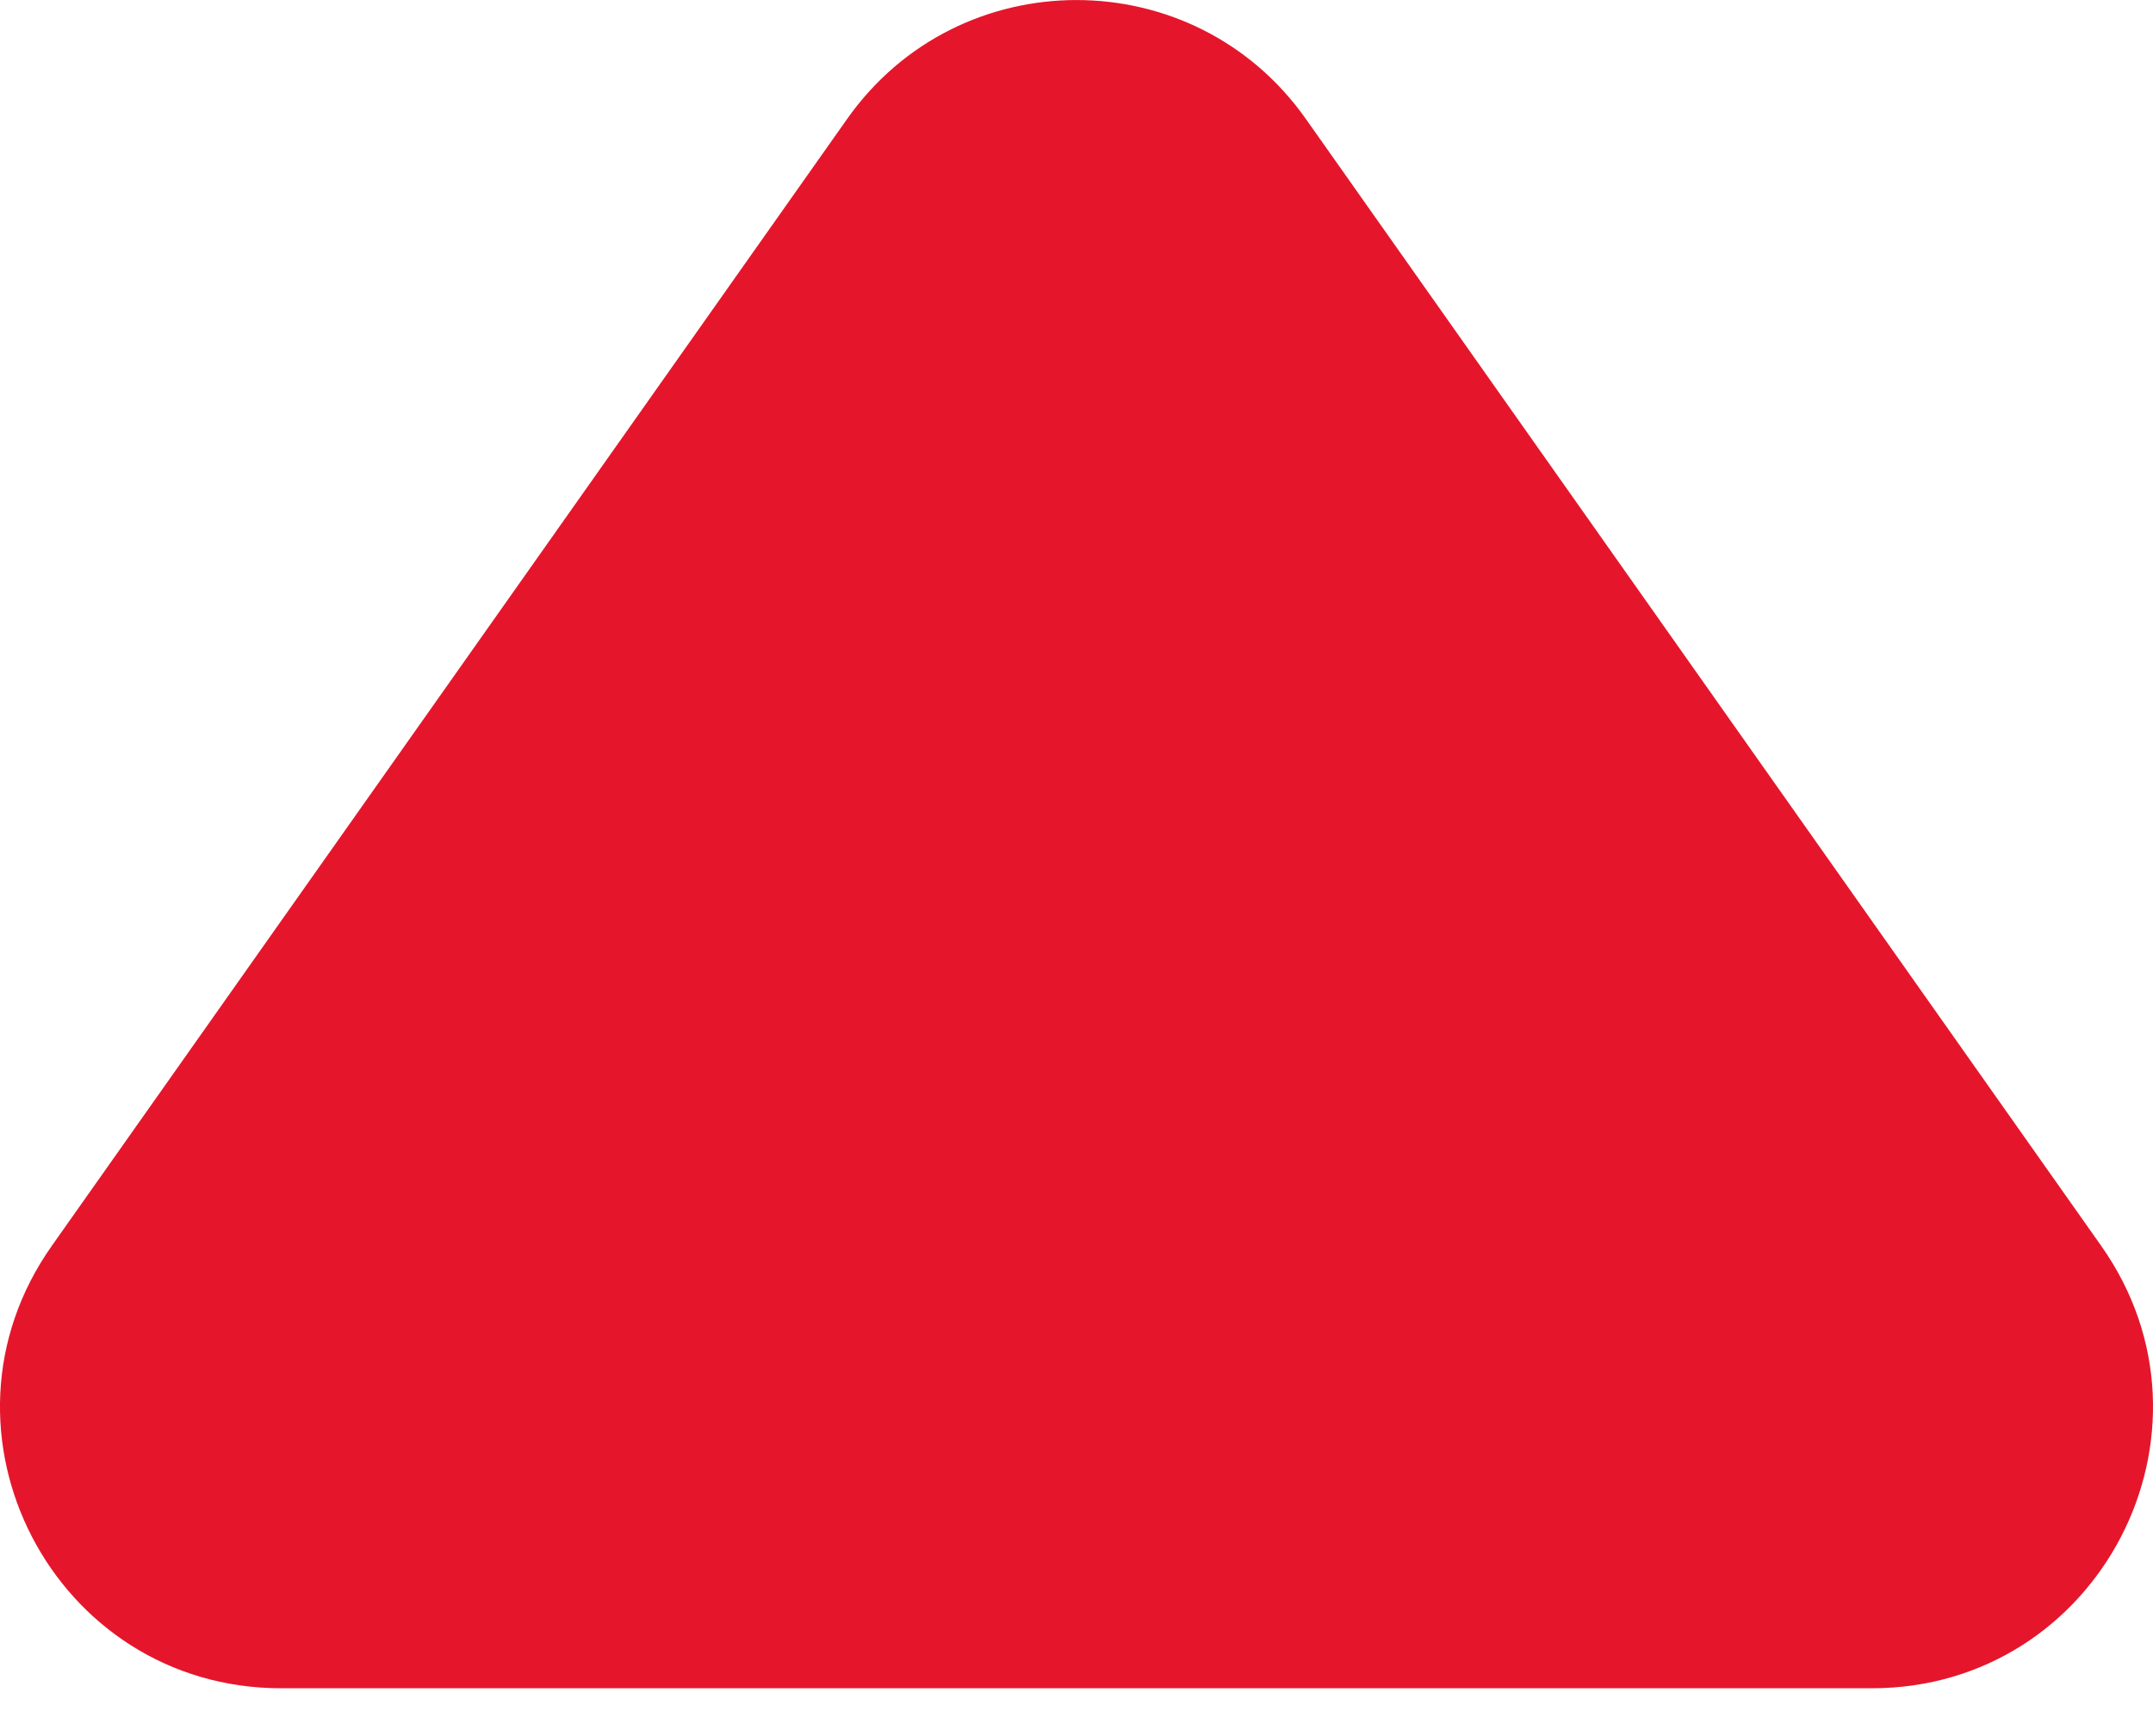<?xml version="1.0" encoding="UTF-8"?> <svg xmlns="http://www.w3.org/2000/svg" width="31" height="25" viewBox="0 0 31 25" fill="none"> <path d="M12.198 1.712C13.808 -0.57 17.192 -0.57 18.802 1.712L30.254 17.94C32.143 20.617 30.228 24.311 26.951 24.311H4.048C0.772 24.311 -1.143 20.617 0.746 17.94L12.198 1.712Z" fill="#E5162B"></path> </svg> 